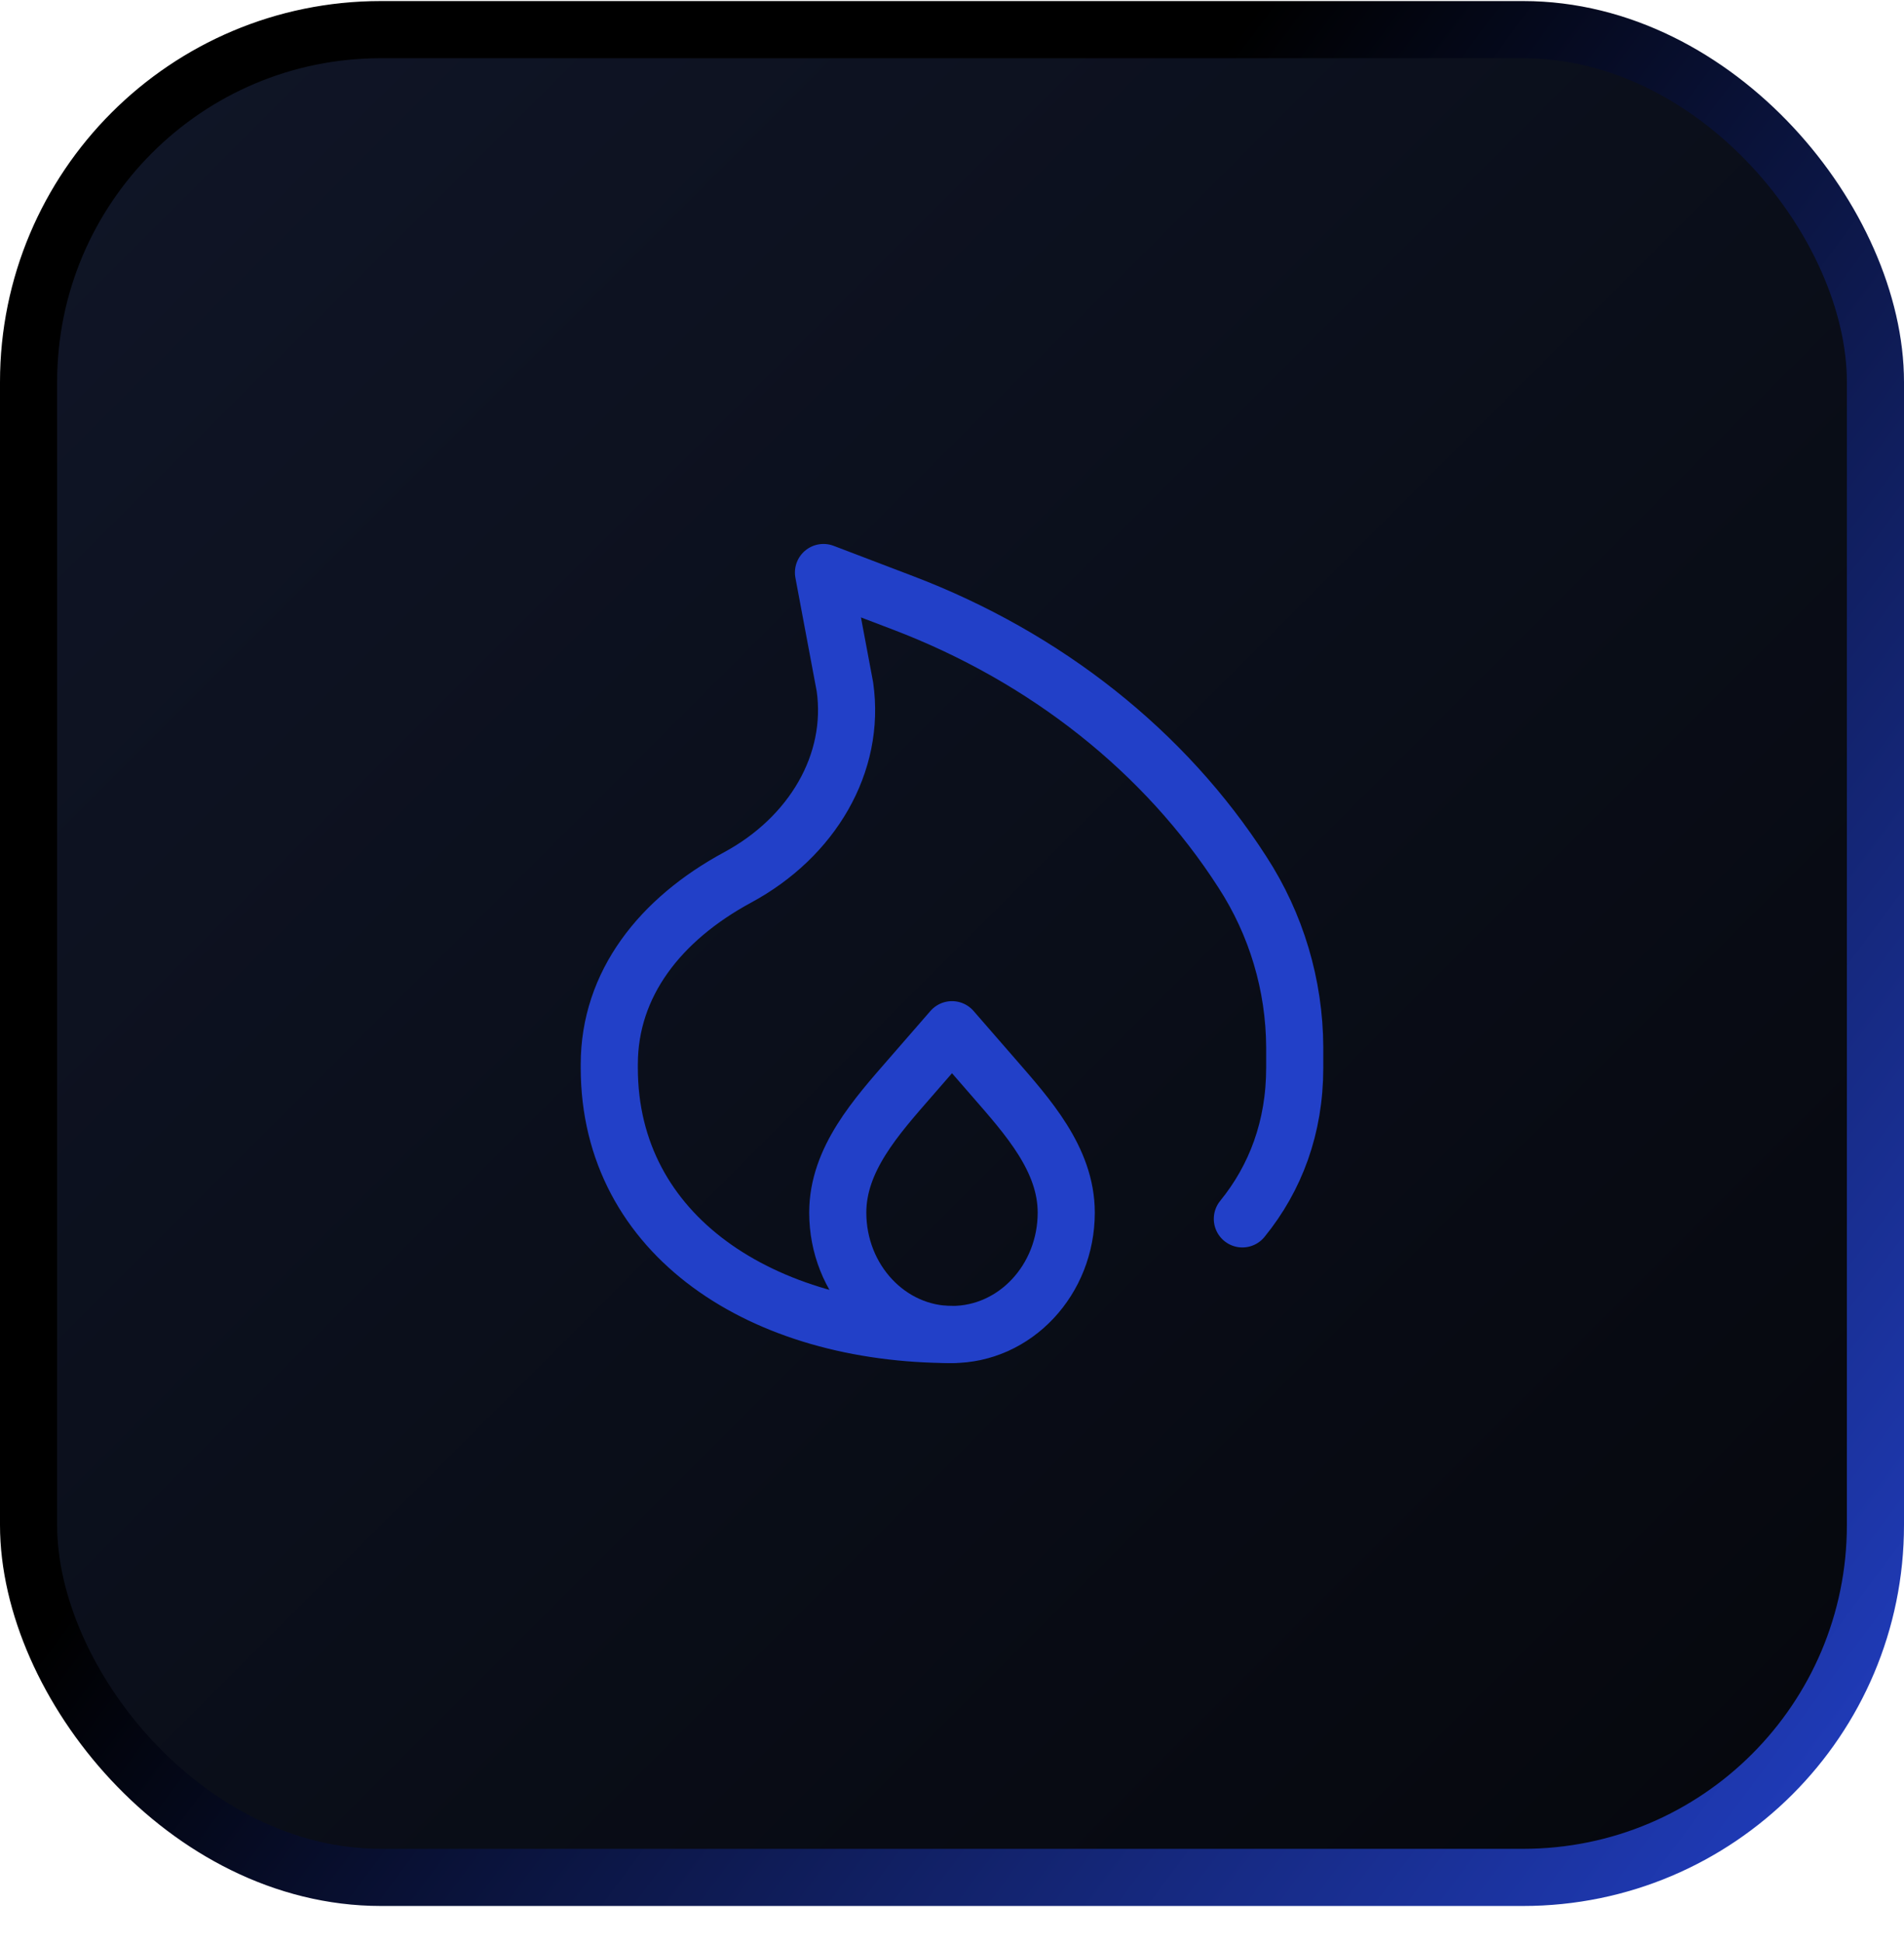 <svg width="50" height="51" viewBox="0 0 50 51" fill="none" xmlns="http://www.w3.org/2000/svg">
<rect x="0.75" y="0.778" width="48.5" height="48.5" rx="9.25" fill="url(#paint0_linear_2028_4380)" stroke="url(#paint1_linear_2028_4380)" stroke-width="1.5" stroke-linecap="square"/>
<path d="M25 35.028C20.03 35.028 16 32.446 16 28.028V27.94C16 25.822 17.338 24.128 19.375 23.028C21.324 21.976 22.476 20.038 22.188 18.028L21.625 15.028L23.711 15.823C27.468 17.253 30.597 19.735 32.625 22.889C33.516 24.259 33.994 25.858 34 27.492V28.028C34 29.59 33.496 30.923 32.625 31.993" stroke="#2240C8" stroke-width="1.5" stroke-linecap="round" stroke-linejoin="round"/>
<path d="M25 35.028C23.343 35.028 22 33.595 22 31.828C22 30.428 23.016 29.307 23.91 28.28L25 27.028L26.09 28.28C26.984 29.308 28 30.428 28 31.828C28 33.595 26.657 35.028 25 35.028Z" stroke="#2240C8" stroke-width="1.5" stroke-linecap="round" stroke-linejoin="round"/>
<defs>
<linearGradient id="paint0_linear_2028_4380" x1="50" y1="50.028" x2="-2.98023e-06" y2="0.028" gradientUnits="userSpaceOnUse">
<stop stop-color="#05070C"/>
<stop offset="1" stop-color="#101628"/>
</linearGradient>
<linearGradient id="paint1_linear_2028_4380" x1="50" y1="50.028" x2="-6.121" y2="8.25" gradientUnits="userSpaceOnUse">
<stop stop-color="#2240C8"/>
<stop offset="0.62"/>
</linearGradient>
</defs>
</svg>
